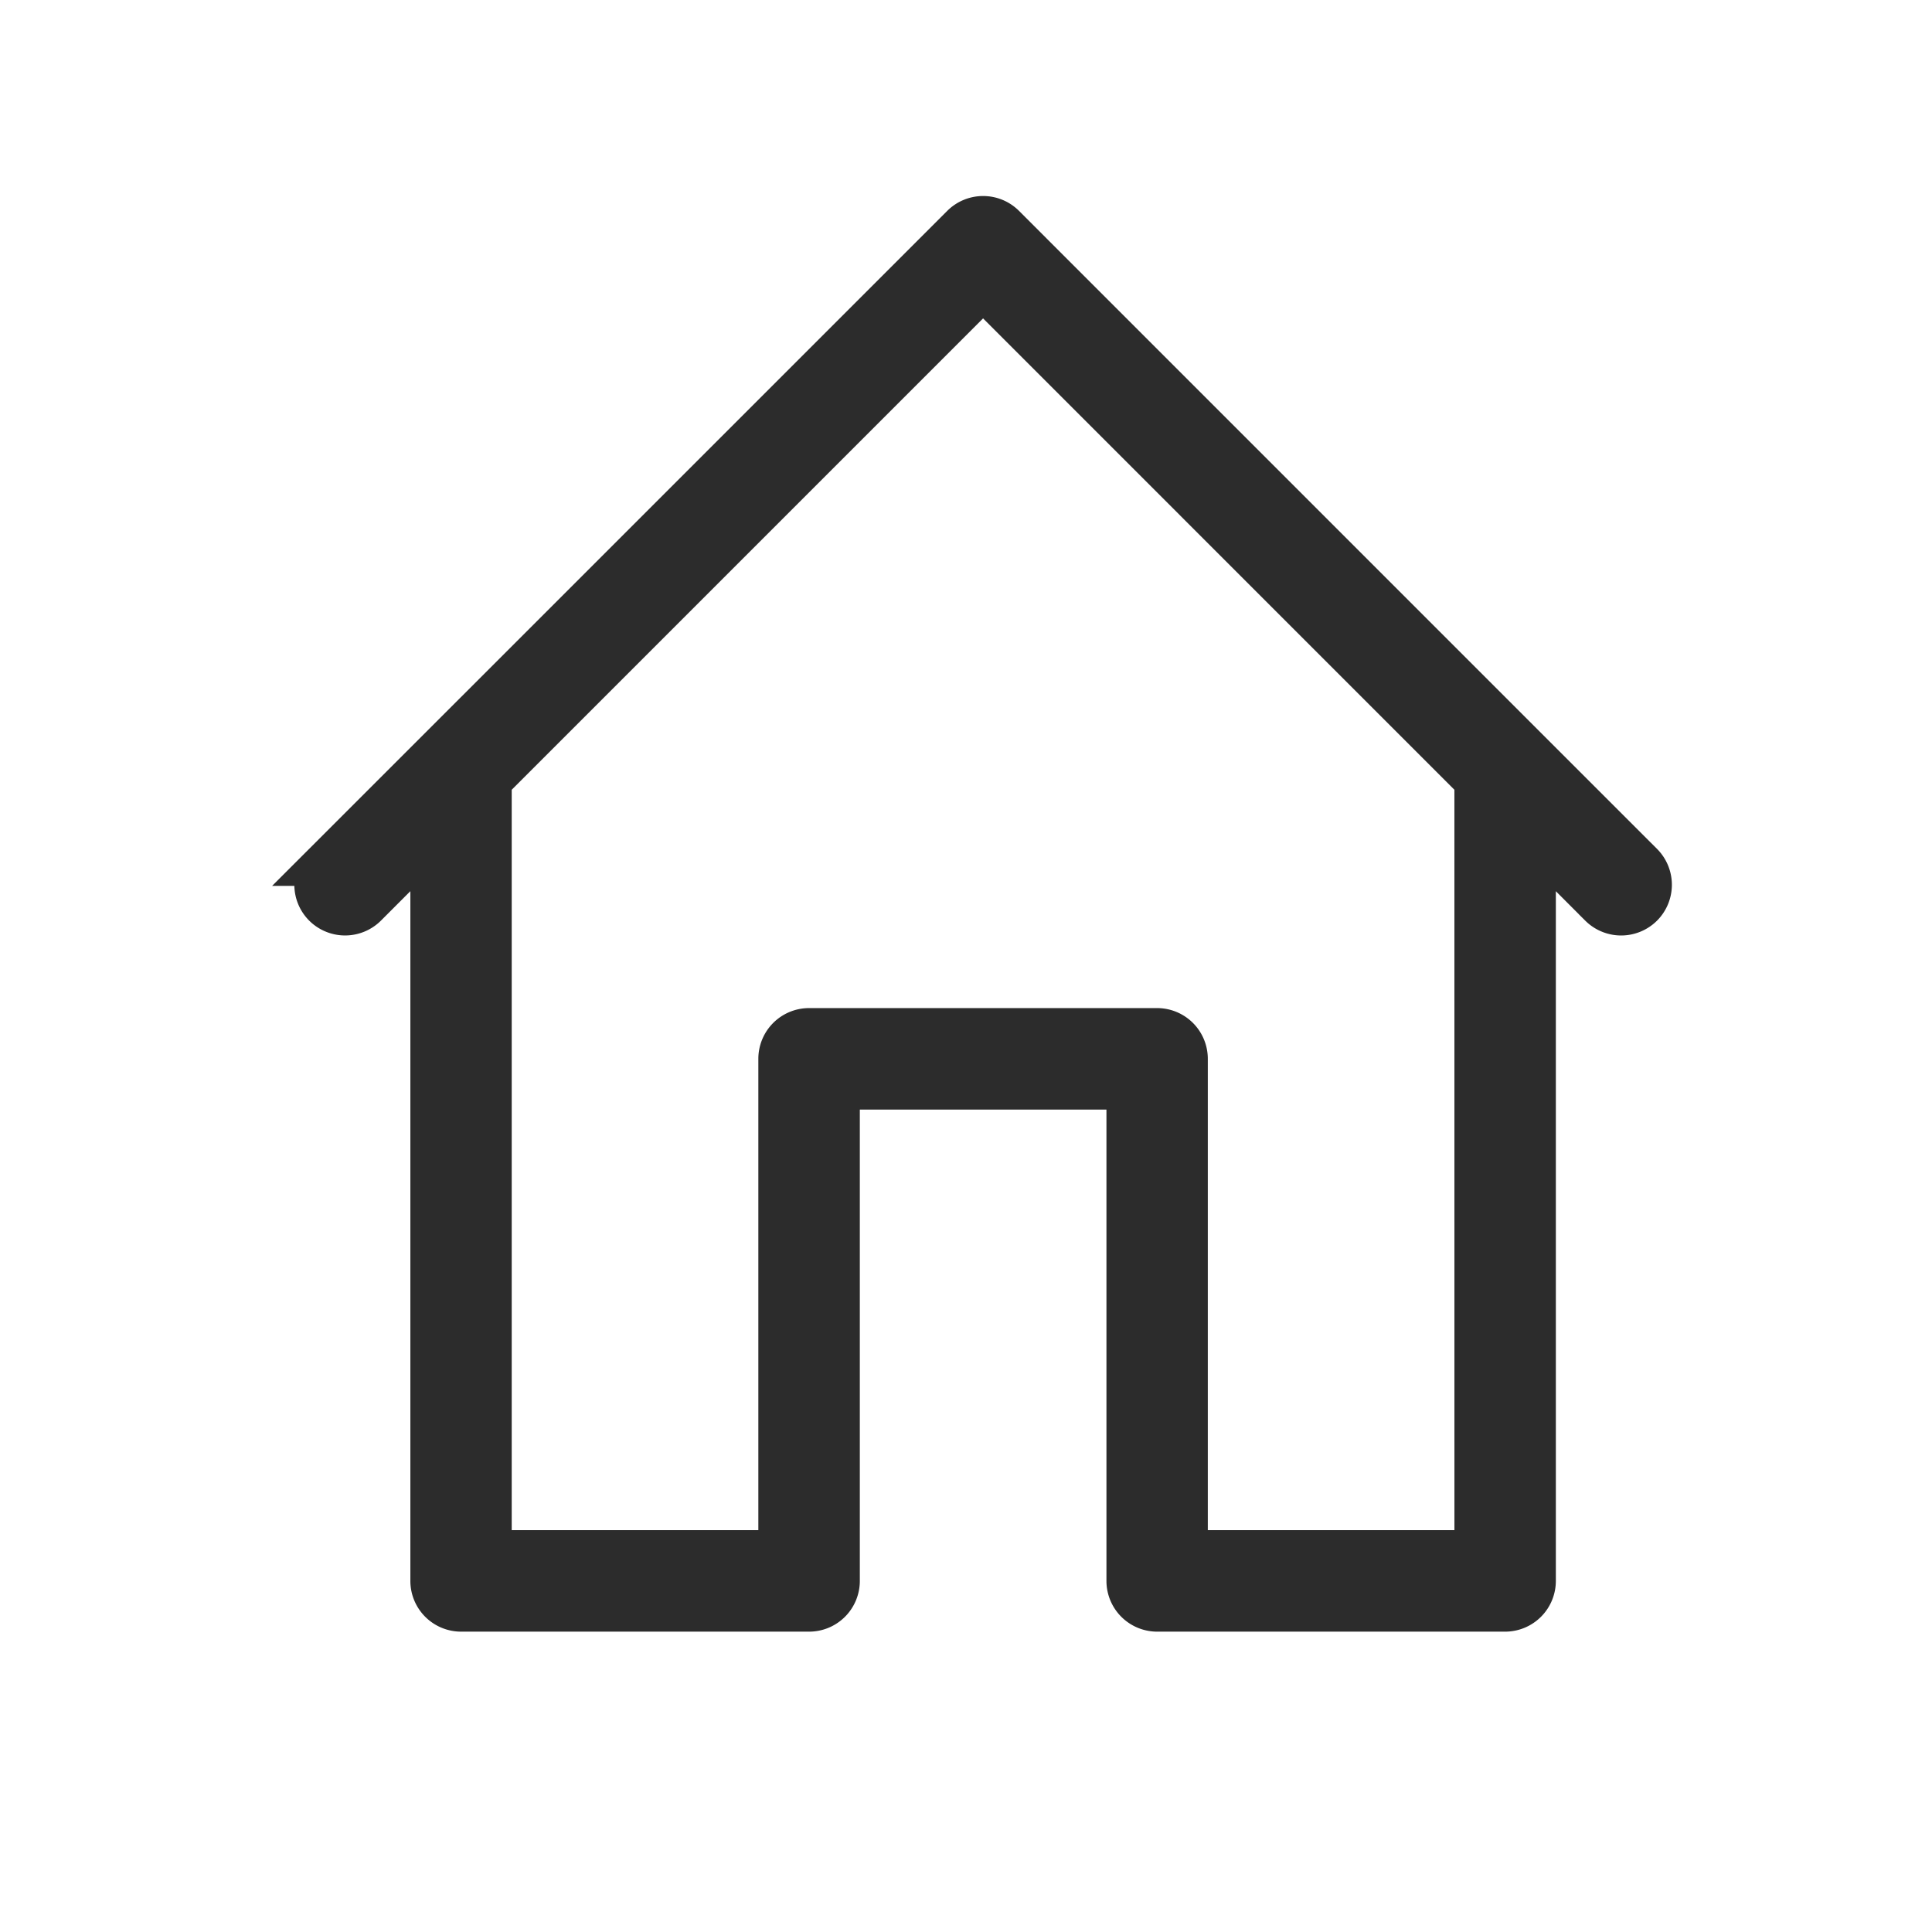 <svg xmlns="http://www.w3.org/2000/svg" width="89" height="89" viewBox="0 0 89 89">
  <g id="Group_4613" data-name="Group 4613" transform="translate(-309 -1232)">
    <g id="Group_4563" data-name="Group 4563" transform="translate(183 -95)">
      <rect id="Rectangle_555" data-name="Rectangle 555" width="89" height="89" transform="translate(126 1327)" fill="none"/>
    </g>
    <path id="Path_3929" data-name="Path 3929" d="M-3.93,990.784l-5.344-5.342,0,0-24.047-24.049a1.34,1.34,0,0,0-1.892,0L-59.262,985.44l0,0-5.344,5.342a1.34,1.34,0,0,0,0,1.892,1.34,1.34,0,0,0,1.892,0l3.062-3.065V1023.8a1.337,1.337,0,0,0,1.336,1.336h16.033a1.337,1.337,0,0,0,1.336-1.336v-22.713h13.361V1023.8a1.337,1.337,0,0,0,1.336,1.336H-10.22a1.337,1.337,0,0,0,1.336-1.336V989.611l3.062,3.065a1.342,1.342,0,0,0,.946.39,1.342,1.342,0,0,0,.946-.39A1.34,1.34,0,0,0-3.93,990.784Zm-7.626,31.676H-24.917V999.747a1.336,1.336,0,0,0-1.336-1.336H-42.286a1.336,1.336,0,0,0-1.336,1.336v22.714H-56.983V986.939l22.713-22.714,22.713,22.714Z" transform="translate(388.556 281.028)" fill="#2c2c2c" stroke="#2c2c2c" stroke-width="2"/>
  </g>
</svg>
